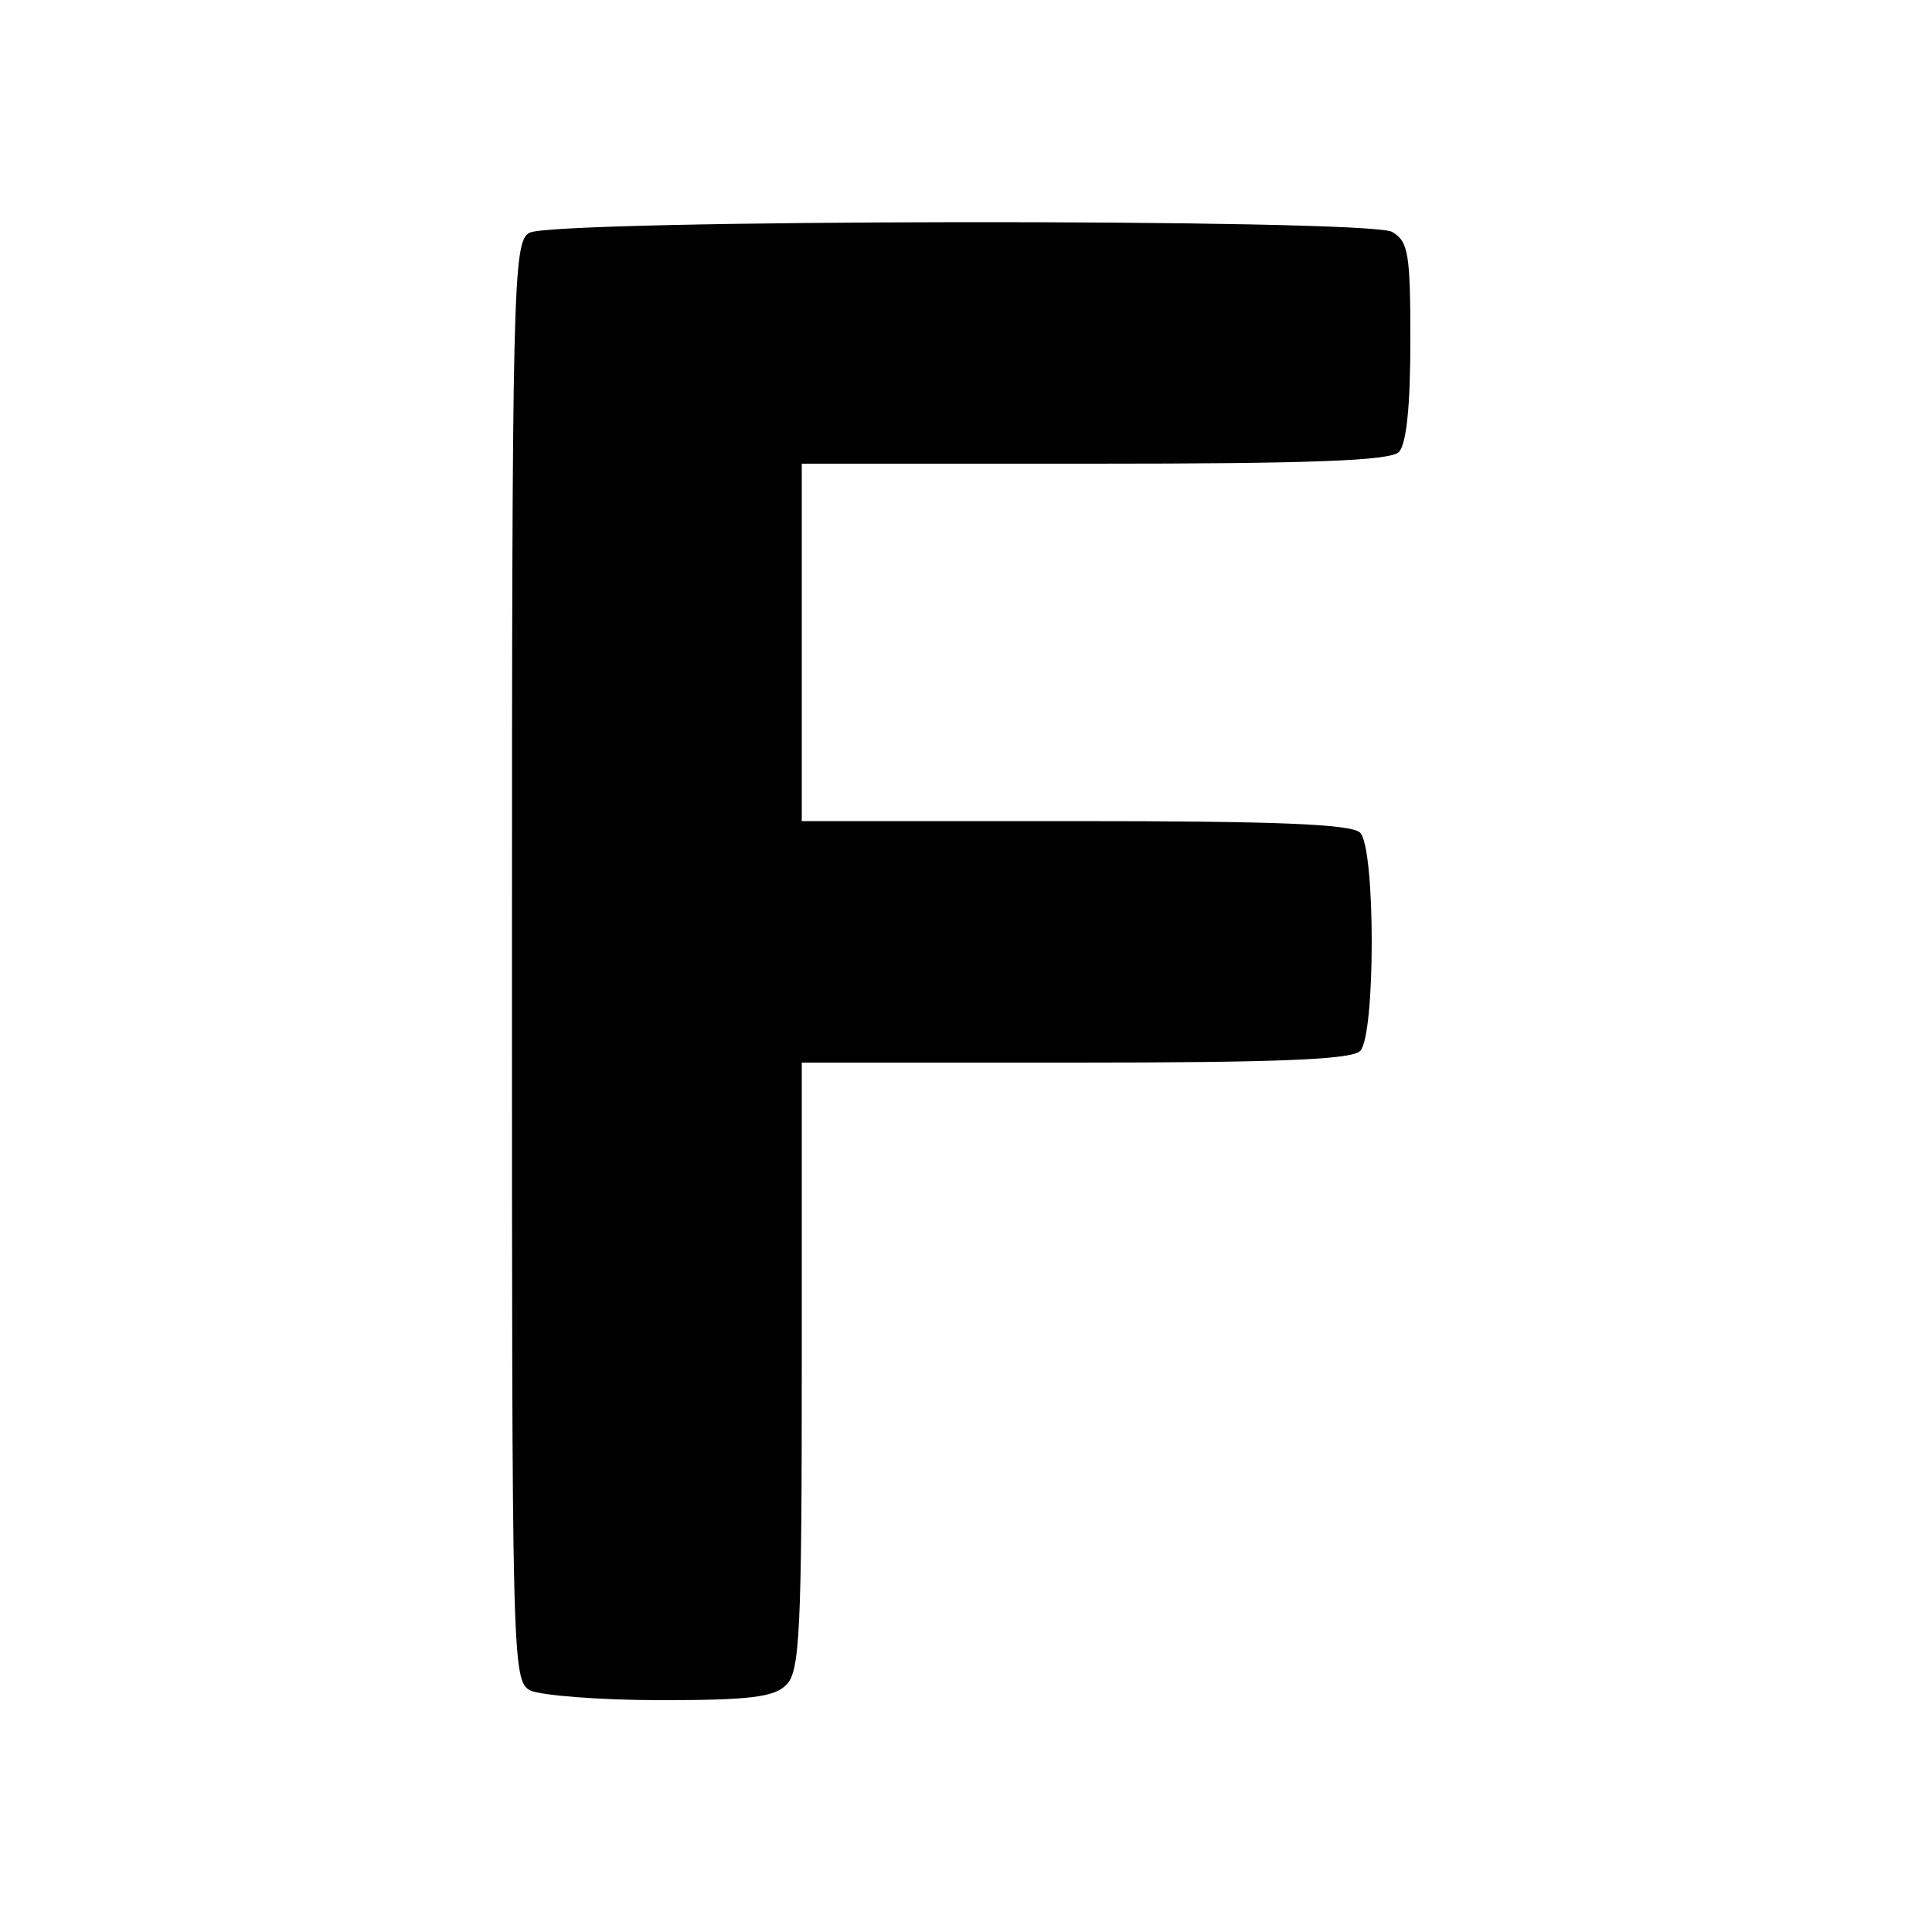 <?xml version="1.0" standalone="no"?>
<!DOCTYPE svg PUBLIC "-//W3C//DTD SVG 20010904//EN"
 "http://www.w3.org/TR/2001/REC-SVG-20010904/DTD/svg10.dtd">
<svg version="1.0" xmlns="http://www.w3.org/2000/svg"
 width="200pt" height="200pt" viewBox="0 0 200 200"
 preserveAspectRatio="xMidYMid meet">
<g transform="translate(0,200) scale(0.1,-0.1)"
fill="#000000" stroke="none">
<path d="M548 1759 c-17 -9 -18 -56 -18 -754 0 -726 0 -745 19 -755 11 -5 71
-10 135 -10 91 0 118 3 130 16 14 13 16 57 16 330 l0 314 283 0 c207 0 286 3
295 12 16 16 16 210 0 226 -9 9 -88 12 -295 12 l-283 0 0 185 0 185 303 0
c222 0 306 3 315 12 8 8 12 48 12 115 0 91 -2 103 -19 113 -27 14 -869 13
-893 -1z"/>
</g>
</svg>
